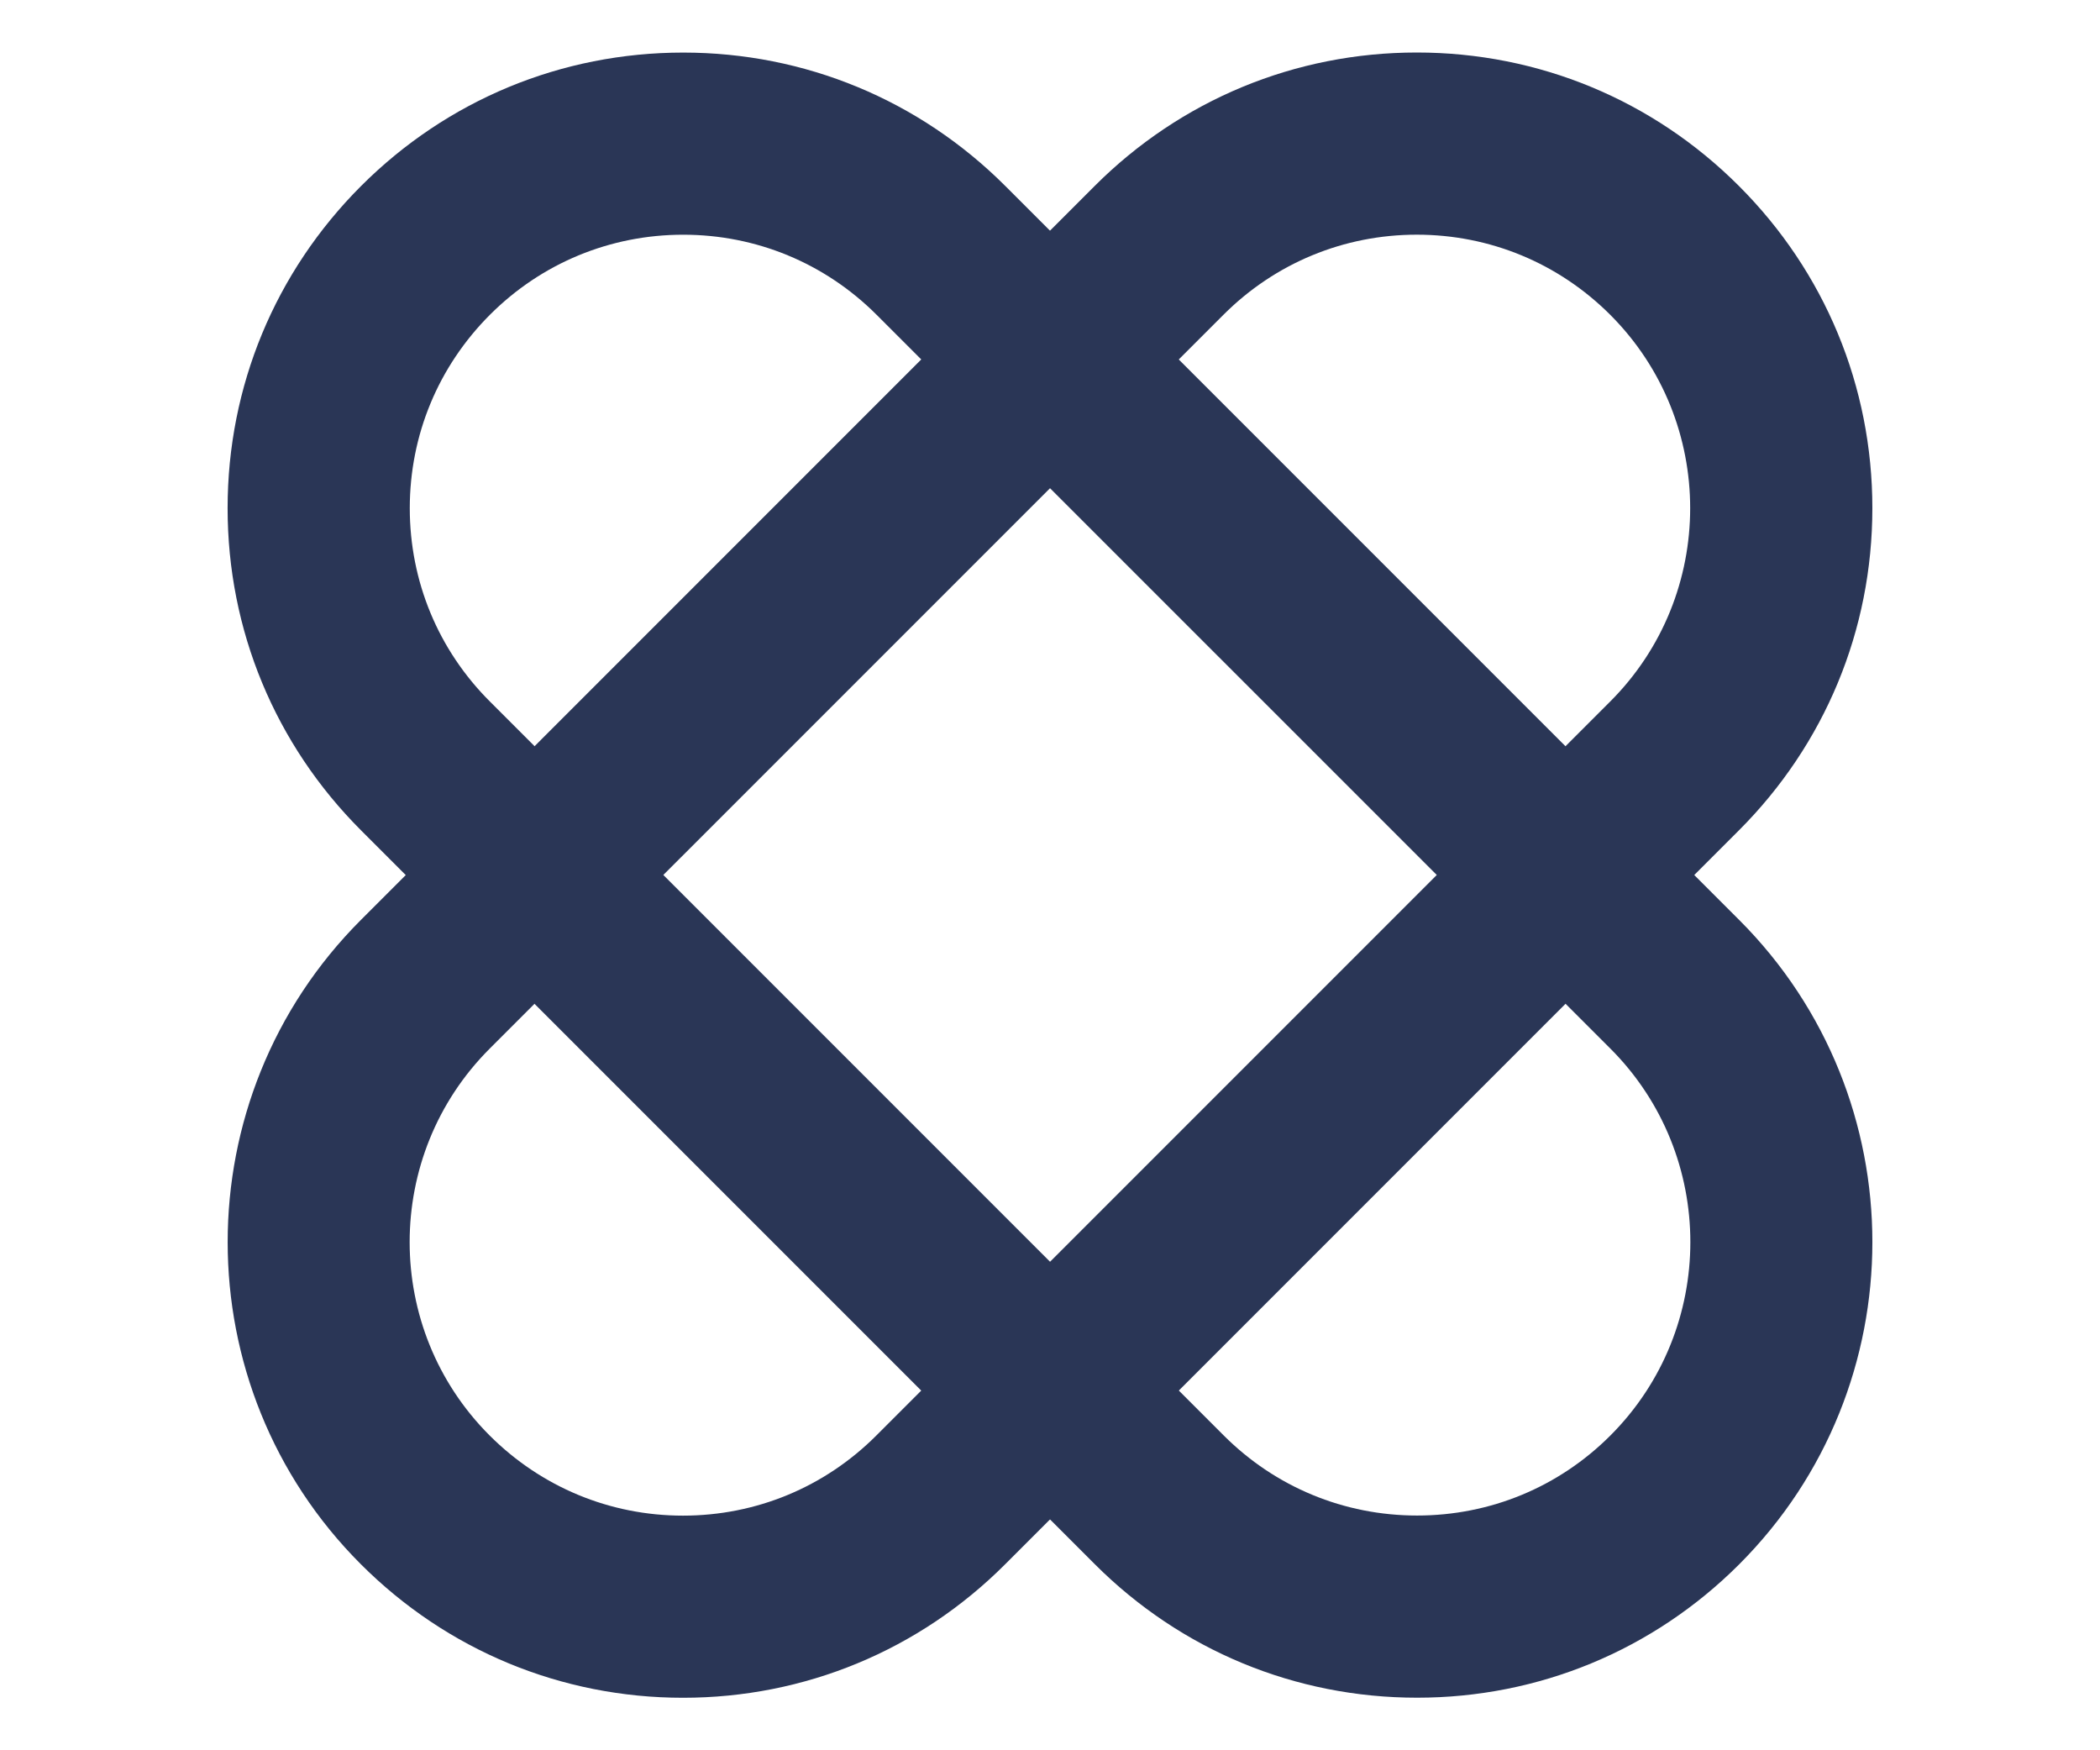 <?xml version="1.0" encoding="utf-8"?>
<!-- Generator: Adobe Illustrator 15.0.2, SVG Export Plug-In . SVG Version: 6.00 Build 0)  -->
<!DOCTYPE svg PUBLIC "-//W3C//DTD SVG 1.1//EN" "http://www.w3.org/Graphics/SVG/1.1/DTD/svg11.dtd">
<svg version="1.1" id="Layer_1" xmlns="http://www.w3.org/2000/svg" xmlns:xlink="http://www.w3.org/1999/xlink" x="0px" y="0px"
	 width="60px" height="50px" viewBox="0 0 60 50" enable-background="new 0 0 60 50" xml:space="preserve">
<path fill="#2A3656" d="M40.488,48.498c-3.479,0-6.746-1.354-9.205-3.811L10.317,23.722c-2.459-2.458-3.814-5.727-3.814-9.204
	c0-3.477,1.355-6.745,3.814-9.205c2.458-2.457,5.726-3.811,9.203-3.811c3.477,0,6.744,1.354,9.203,3.811l20.968,20.967
	c5.074,5.074,5.074,13.332,0,18.408C47.232,47.145,43.963,48.498,40.488,48.498z M19.521,6.705c-2.087,0-4.049,0.812-5.523,2.287
	c-1.476,1.477-2.29,3.438-2.29,5.525c0,2.086,0.812,4.05,2.29,5.524l20.966,20.966c1.475,1.475,3.438,2.287,5.525,2.287
	c2.086,0,4.049-0.812,5.523-2.287c3.045-3.047,3.045-8.004,0-11.051L25.045,8.992C23.569,7.517,21.606,6.705,19.521,6.705z"/>
<path fill="#2A3656" d="M19.515,48.5c-3.476,0-6.745-1.355-9.204-3.814c-5.075-5.073-5.075-13.33,0-18.406L31.276,5.313
	C33.734,2.855,37.003,1.5,40.48,1.5c3.476,0,6.745,1.354,9.204,3.813c2.458,2.458,3.813,5.727,3.812,9.204
	c0,3.477-1.354,6.745-3.812,9.203L28.719,44.686C26.262,47.145,22.992,48.5,19.515,48.5z M40.48,6.704
	c-2.087,0-4.05,0.813-5.524,2.288L13.989,29.958c-3.046,3.047-3.046,8.003,0,11.049c1.477,1.475,3.438,2.29,5.525,2.29
	s4.05-0.813,5.525-2.29L46.006,20.04c3.046-3.045,3.046-8.003,0-11.048C44.529,7.517,42.567,6.704,40.48,6.704z"/>
</svg>
